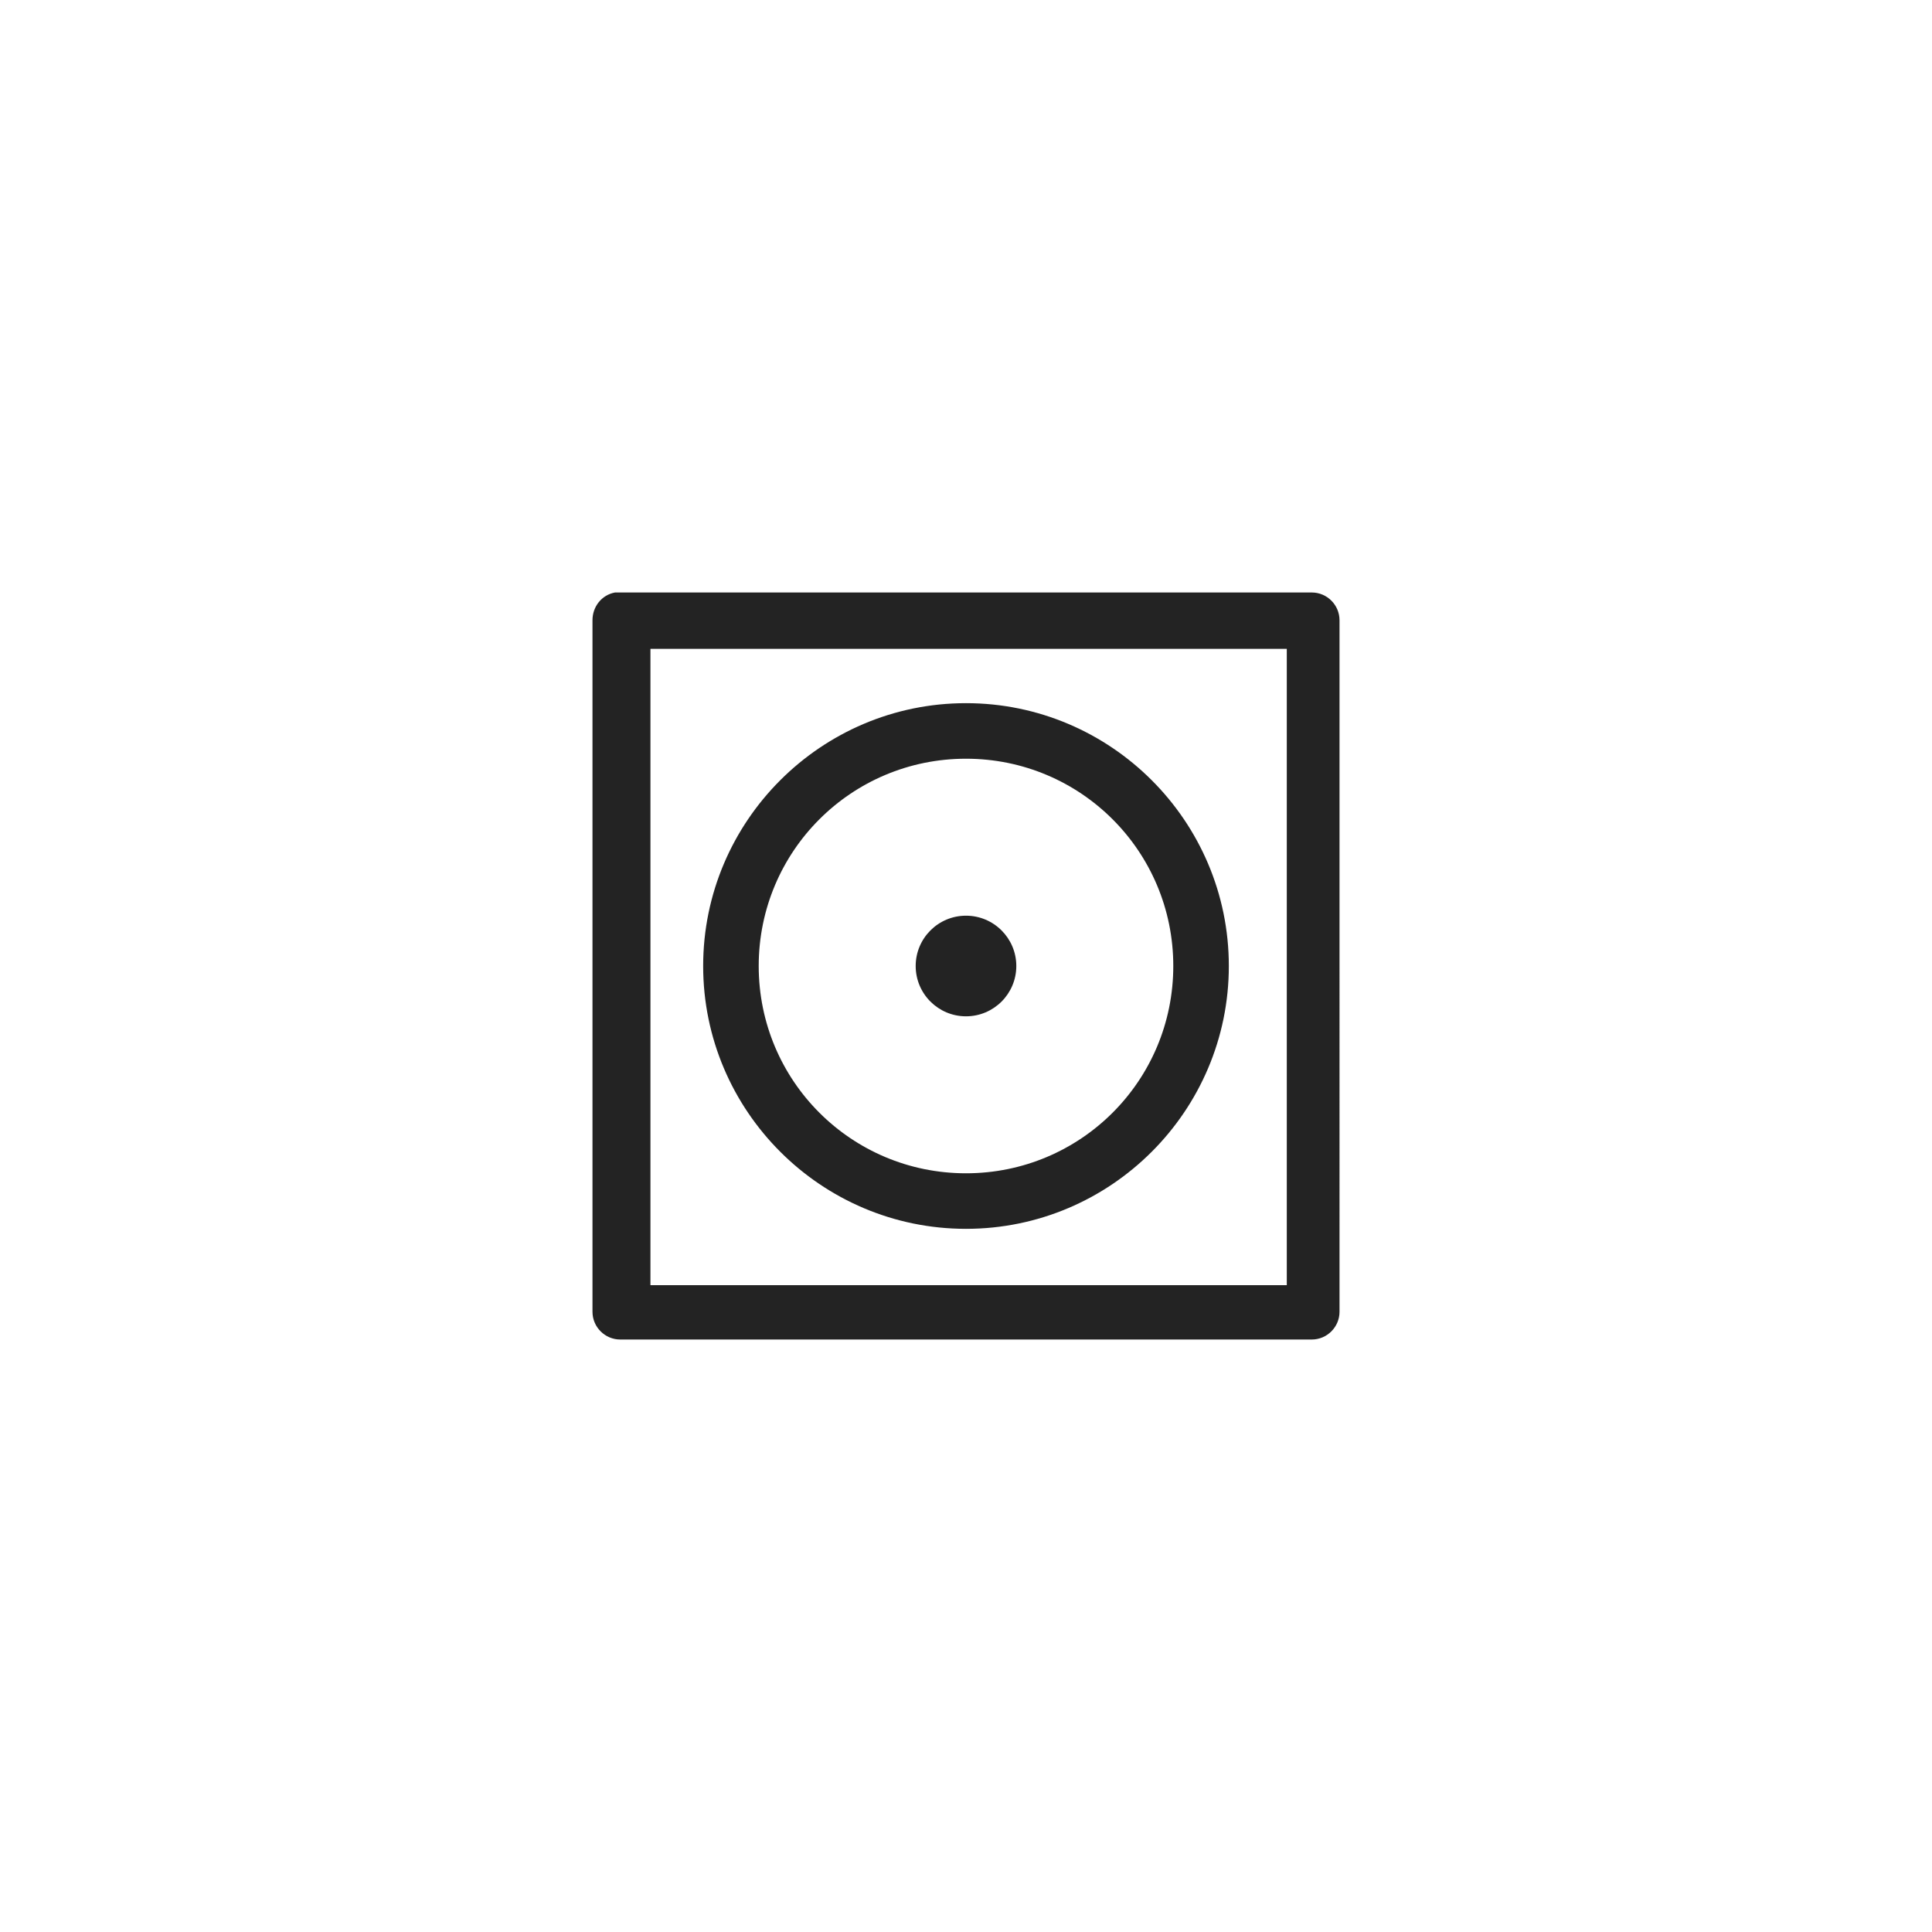 <?xml version="1.0" encoding="UTF-8"?>
<svg id="Ebene_1" data-name="Ebene 1" xmlns="http://www.w3.org/2000/svg" viewBox="0 0 48 48">
  <defs>
    <style>
      .cls-1 {
        fill: #232323;
        stroke-width: 0px;
      }
    </style>
  </defs>
  <path class="cls-1" d="m32.59,14.72H15.41s-.09,0-.13,0c-.33.06-.56.35-.56.69v17.18c0,.38.31.69.69.69h17.18c.38,0,.69-.31.69-.69V15.41c0-.38-.31-.69-.69-.69Zm-.62,17.21h-15.81v-15.81h15.81v15.81Zm-7.97-1.4c3.6,0,6.53-2.93,6.53-6.53s-2.93-6.53-6.53-6.53-6.53,2.93-6.53,6.53,2.93,6.53,6.53,6.53Zm0-11.68c2.85,0,5.15,2.3,5.15,5.15s-2.3,5.15-5.15,5.15-5.15-2.3-5.15-5.15,2.3-5.15,5.15-5.15Zm-1.25,5.15c0-.69.56-1.25,1.25-1.25s1.25.56,1.25,1.25-.56,1.25-1.25,1.25-1.25-.56-1.25-1.25Z"/>
</svg>